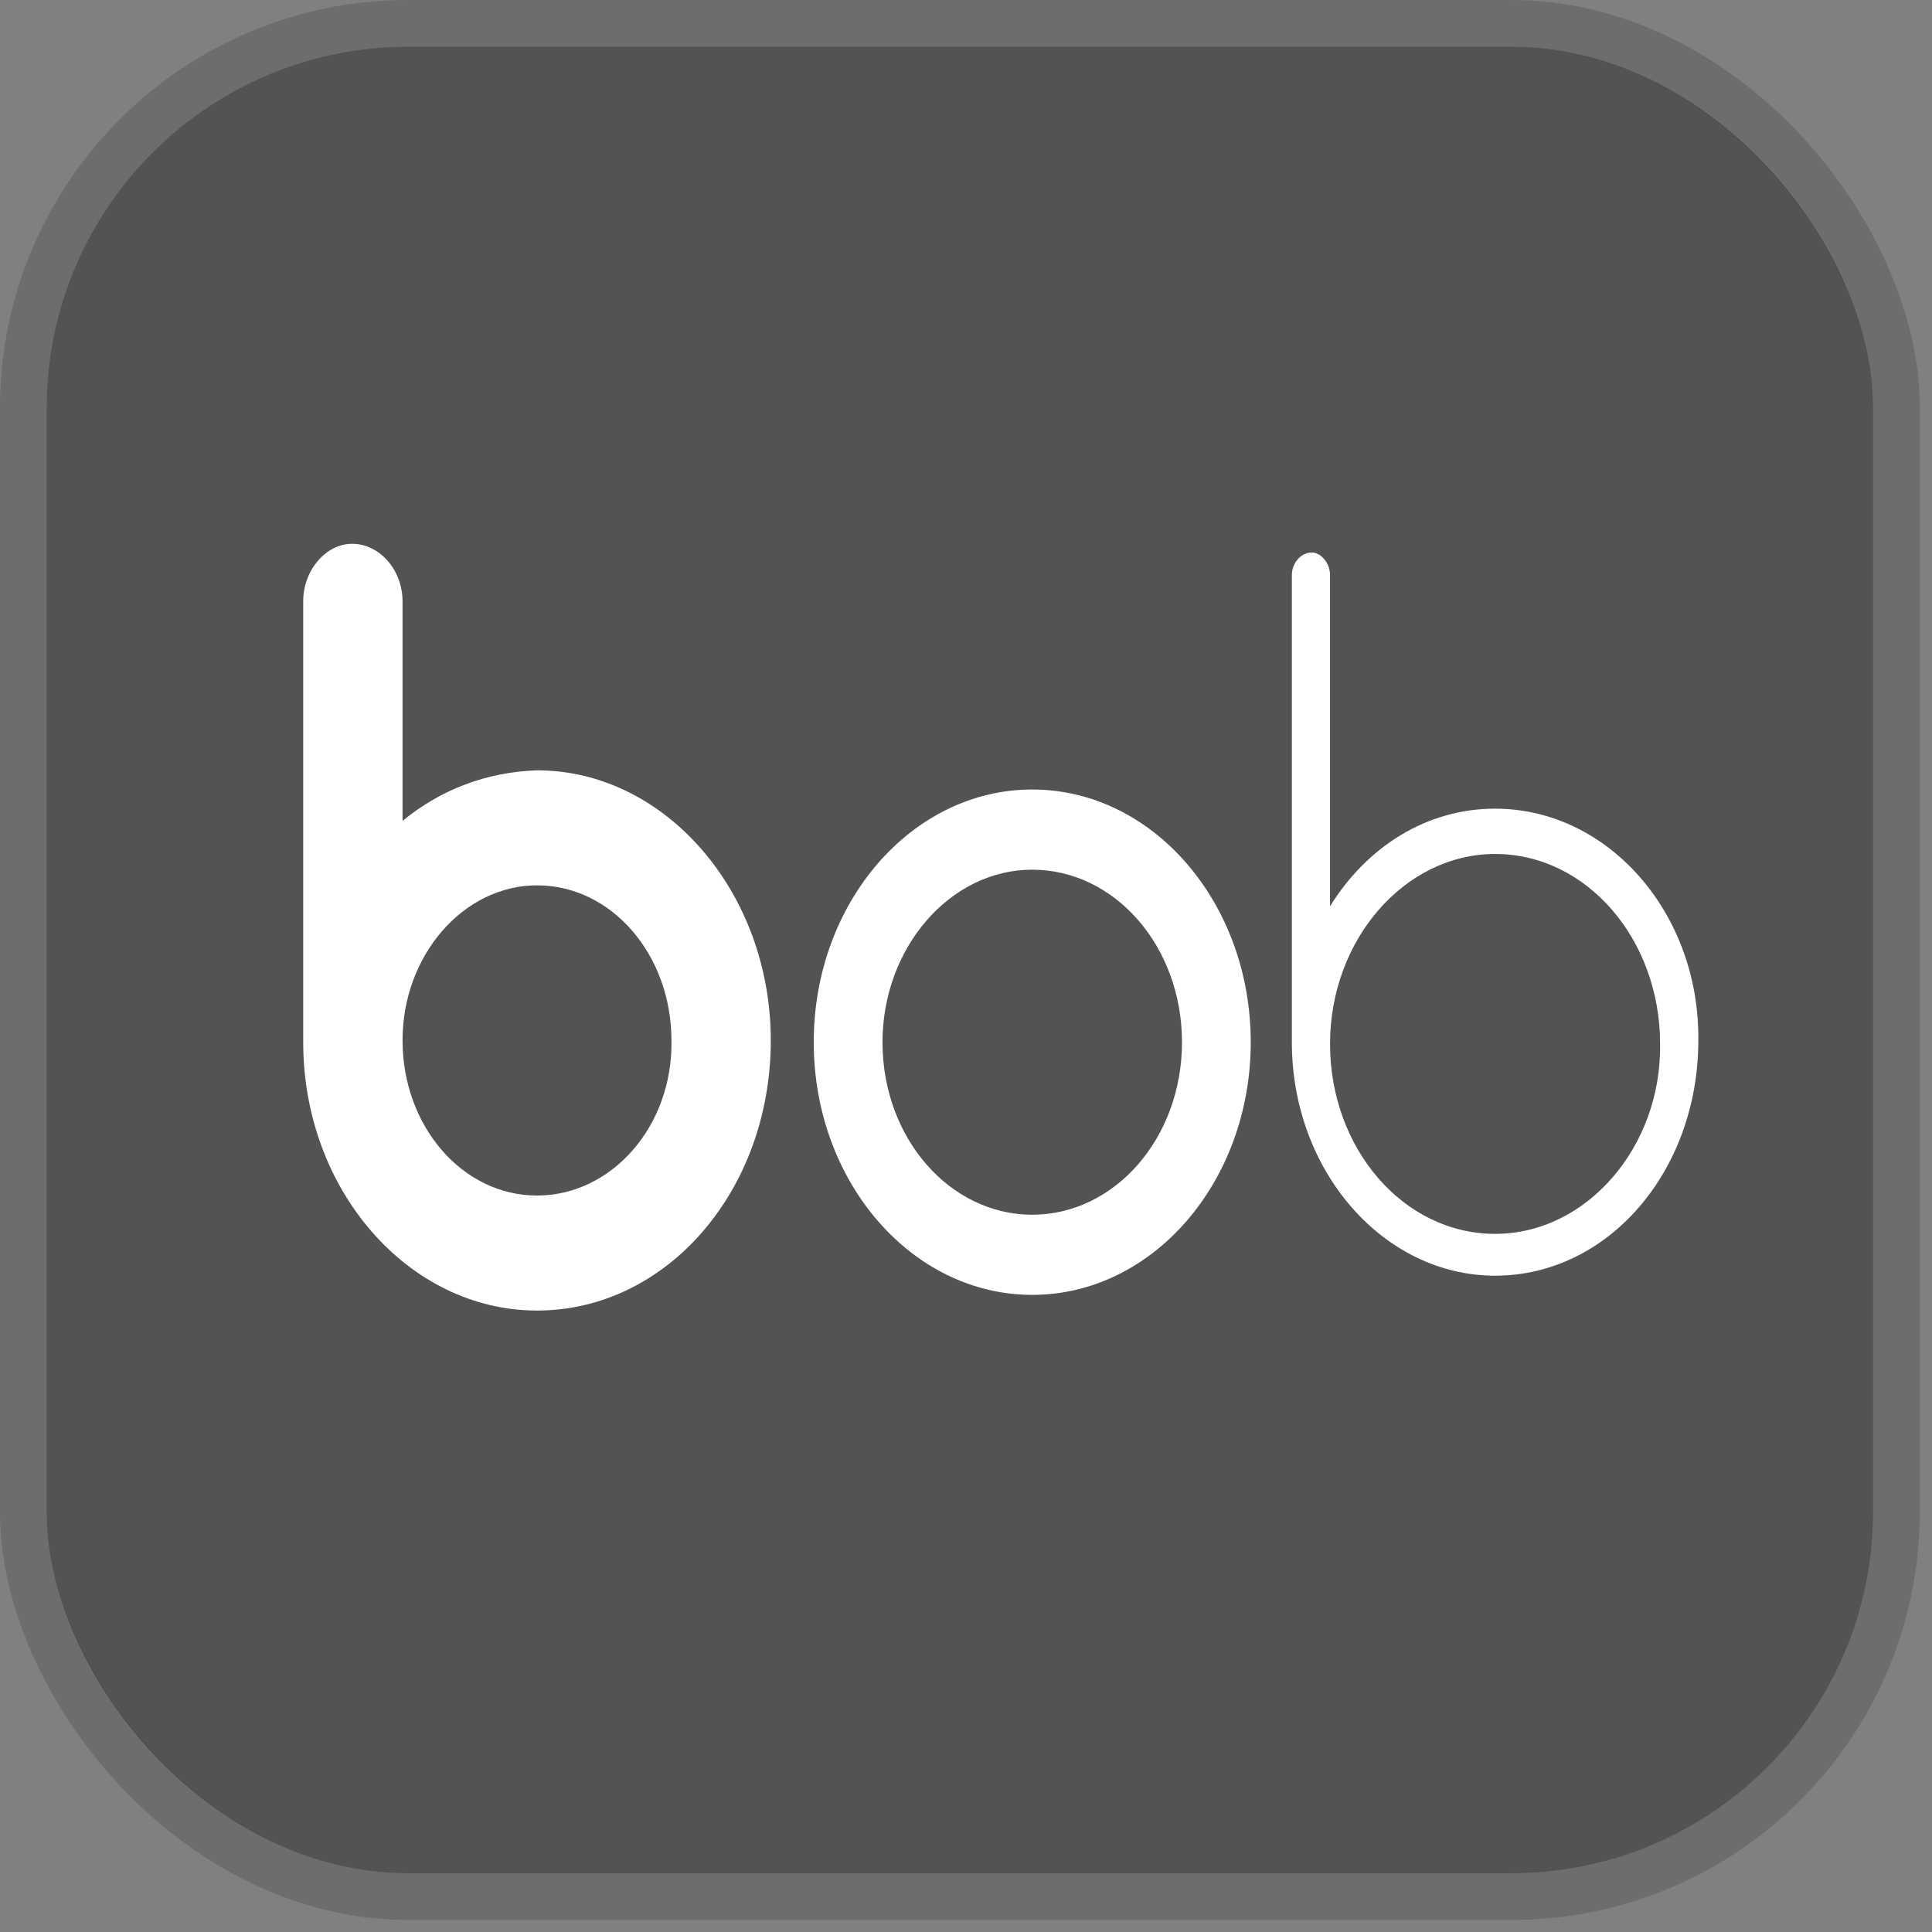 <svg width="68" height="68" viewBox="0 0 68 68" fill="none" xmlns="http://www.w3.org/2000/svg">
<rect x="0" y="0" width="68" height="68" fill="#808080" stroke="none"/>
<rect x="1.641" y="1.644" width="64.288" height="64.288" rx="12.73" fill="#535353"/>
<rect x="0.819" y="0.822" width="65.932" height="65.932" rx="13.552" stroke="black" stroke-opacity="0.15" stroke-width="1.644"/>
<path d="M36.331 45.575C32.083 45.575 28.641 41.589 28.641 36.682C28.641 31.775 32.083 27.788 36.331 27.788C40.58 27.788 44.022 31.775 44.022 36.682C44.022 41.589 40.58 45.575 36.331 45.575ZM36.331 30.61C33.427 30.61 31.061 33.37 31.061 36.682C31.061 40.055 33.427 42.754 36.331 42.754C39.236 42.754 41.602 40.055 41.602 36.682C41.602 33.308 39.236 30.61 36.331 30.61Z" fill="white"/>
<path d="M14.168 28.892V21.164C14.168 20.06 13.361 19.14 12.393 19.14C11.479 19.14 10.672 20.06 10.672 21.164V36.681C10.672 41.895 14.383 46.127 18.901 46.127C23.472 46.127 27.129 41.895 27.129 36.62C27.129 31.407 23.418 27.113 18.901 27.113C17.126 27.174 15.512 27.788 14.168 28.892ZM18.901 42.079C16.265 42.079 14.168 39.626 14.168 36.62C14.168 33.615 16.319 31.161 18.901 31.161C21.536 31.161 23.633 33.615 23.633 36.62C23.687 39.626 21.536 42.079 18.901 42.079Z" fill="white"/>
<path d="M52.622 28.462C50.202 28.462 48.104 29.812 46.813 31.897V20.244C46.813 19.814 46.491 19.446 46.168 19.446C45.791 19.446 45.469 19.814 45.469 20.244V36.681C45.469 41.22 48.696 44.9 52.622 44.9C56.602 44.9 59.775 41.22 59.775 36.62C59.828 32.143 56.602 28.462 52.622 28.462ZM52.622 43.428C49.395 43.428 46.813 40.423 46.813 36.743C46.813 33.063 49.449 30.057 52.622 30.057C55.849 30.057 58.43 33.063 58.43 36.743C58.484 40.361 55.849 43.428 52.622 43.428Z" fill="white"/>
</svg>
